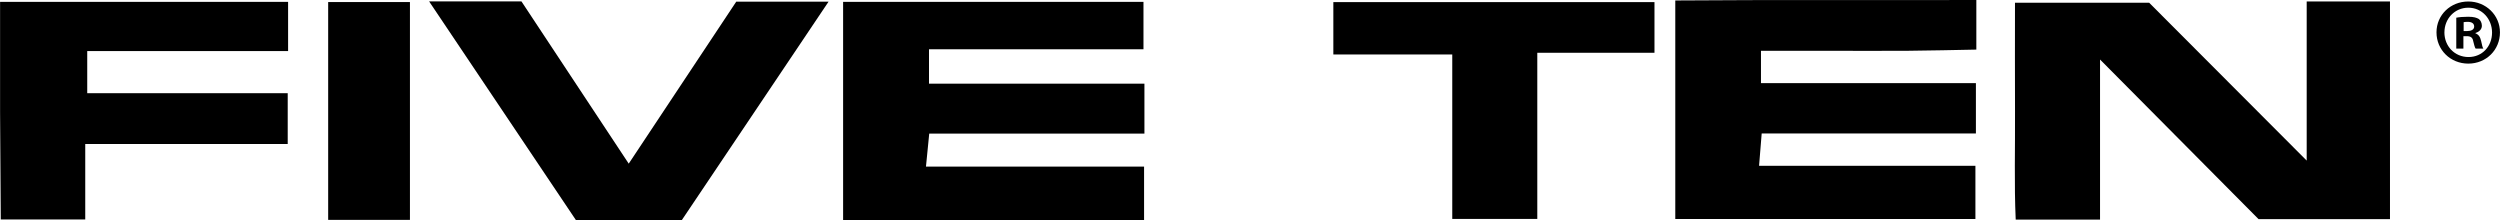 <?xml version="1.0" encoding="UTF-8"?><svg id="a" xmlns="http://www.w3.org/2000/svg" width="136.27mm" height="11.994mm" viewBox="0 0 386.279 34"><path d="M324.475,9.188c8.889,8.951,16.958,17.078,24.501,24.67h20.31V.228h-12.87v24.585c-8.76-8.777-16.748-16.784-24.34-24.389h-20.733c0,5.884-.023,11.372.004,16.851.031,5.586-.138,11.185.107,16.654h13.03V9.183l-.009.004Z"/><path d="M176.772,34v-8.26h-33.701c.201-2.024.334-3.37.504-5.095h33.251v-7.717h-33.287v-5.314h33.14V.285h-46.411v33.715h46.504Z"/><path d="M258.853,33.84h46.375v-8.225h-33.429c.151-1.863.263-3.219.405-4.997h33.1v-7.77h-33.211v-4.997h11.158c3.847,0,7.699.022,11.546-.004,3.561-.031,7.132-.12,10.574-.183V0c-15.687.049-31.116-.049-46.518.071v33.768Z"/><path d="M.006.285C.006,6.348-.007,11.831.006,17.314c.022,5.59.071,11.18.107,16.597h13.053v-11.662h31.285v-7.85H13.473v-6.504h31.036V.285H.001h.004Z"/><path d="M80.568.214h-14.27c7.841,11.68,15.34,22.851,22.677,33.782h16.379c7.511-11.18,14.938-22.236,22.668-33.741h-14.265c-5.457,8.22-10.86,16.36-16.615,25.031-5.733-8.67-11.06-16.73-16.574-25.066v-.004Z"/><path d="M206.018,8.417h18.375v25.41h13.138V8.154h18.107V.326h-49.62v8.091Z"/><path d="M63.336,33.973V.317h-12.634v33.657h12.634Z"/><path d="M386.279,5.001c0,2.706-2.122,4.828-4.89,4.828s-4.917-2.122-4.917-4.828,2.18-4.77,4.917-4.77,4.89,2.126,4.89,4.77ZM377.694,5.001c0,2.126,1.573,3.811,3.726,3.811s3.638-1.685,3.638-3.78-1.542-3.843-3.664-3.843-3.696,1.716-3.696,3.811h-.004ZM380.636,7.506h-1.106V2.736c.437-.089,1.048-.147,1.832-.147.905,0,1.307.147,1.659.352.258.201.463.584.463,1.048,0,.522-.405.932-.989,1.106v.058c.463.174.726.522.869,1.164.147.727.232,1.016.352,1.195h-1.195c-.142-.174-.231-.611-.378-1.168-.085-.522-.379-.753-.99-.753h-.522v1.921l.005-.004ZM380.667,4.8h.522c.61,0,1.105-.205,1.105-.7,0-.437-.316-.727-1.016-.727-.295,0-.495.031-.611.053v1.373Z"/></svg>